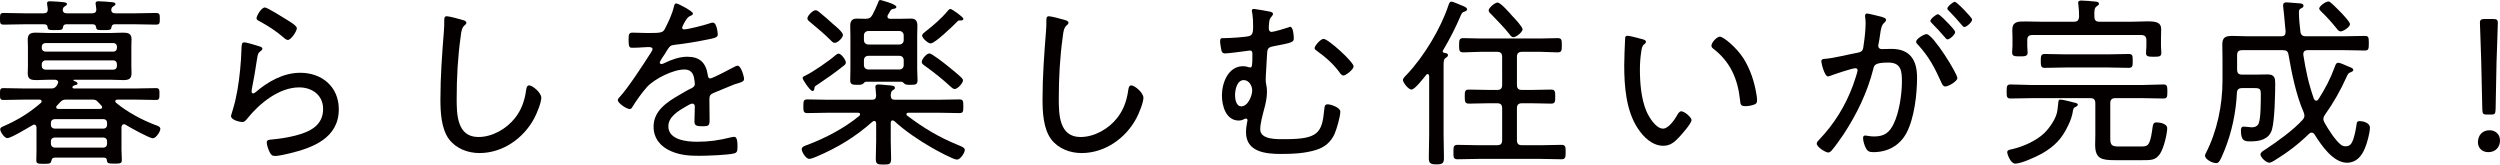 <?xml version="1.0" encoding="utf-8"?>
<!-- Generator: Adobe Illustrator 26.2.1, SVG Export Plug-In . SVG Version: 6.00 Build 0)  -->
<svg version="1.1" id="レイヤー_1" xmlns="http://www.w3.org/2000/svg" xmlns:xlink="http://www.w3.org/1999/xlink" x="0px"
	 y="0px" viewBox="0 0 260.337 17.135" style="enable-background:new 0 0 260.337 17.135;" xml:space="preserve">
<style type="text/css">
	.st0{fill:#040000;}
</style>
<g>
	<g>
		<path class="st0" d="M7.713,9.213h6.364c0.722,0,1.444-0.038,2.185-0.038c0.361,0,0.343,0.229,0.343,0.627
			c0,0.399,0,0.608-0.343,0.608c-0.74,0-1.463-0.038-2.185-0.038h-1.843c-0.113,0-0.228,0.038-0.228,0.171
			c0,0.076,0.038,0.114,0.095,0.171c1.178,0.969,2.622,1.748,4.065,2.299c0.229,0.076,0.532,0.171,0.532,0.399
			c0,0.304-0.456,0.987-0.779,0.987c-0.36,0-2.412-1.14-2.83-1.405c-0.058-0.038-0.114-0.058-0.171-0.058
			c-0.19,0-0.247,0.152-0.267,0.304v2.375c0,0.229,0.038,0.874,0.038,1.045c0,0.361-0.171,0.38-0.778,0.38
			c-0.665,0-0.741-0.038-0.779-0.342c-0.019-0.19-0.095-0.266-0.285-0.285H5.719c-0.266,0-0.323,0.133-0.38,0.361
			C5.281,17.021,5.187,17.06,4.56,17.06c-0.607,0-0.778-0.02-0.778-0.361c0-0.361,0.019-0.703,0.019-1.045v-2.375
			c-0.019-0.151-0.057-0.304-0.247-0.304c-0.076,0-0.151,0.057-0.228,0.095c-0.438,0.247-2.166,1.312-2.564,1.312
			c-0.323,0-0.741-0.685-0.741-0.912c0-0.19,0.209-0.266,0.342-0.323c1.444-0.627,2.697-1.387,3.895-2.432
			c0.038-0.038,0.076-0.095,0.076-0.171c0-0.133-0.114-0.171-0.229-0.171H2.528c-0.741,0-1.463,0.038-2.185,0.038
			C-0.018,10.41,0,10.201,0,9.802c0-0.418-0.019-0.627,0.343-0.627c0.722,0,1.443,0.038,2.185,0.038h2.773
			c0.285,0,0.398-0.038,0.589-0.266c0.057-0.133,0.171-0.266,0.171-0.38c0-0.19-0.171-0.247-0.323-0.266H5.111
			C4.674,8.302,4.237,8.34,3.8,8.34c-0.513,0-0.912-0.058-0.912-0.685c0-0.266,0.02-0.513,0.02-0.778V4.863
			c0-0.285-0.02-0.514-0.02-0.741c0-0.608,0.323-0.722,0.855-0.722c0.456,0,0.912,0.038,1.367,0.038h6.364
			c0.456,0,0.893-0.038,1.33-0.038c0.513,0,0.893,0.076,0.893,0.684c0,0.266-0.019,0.513-0.019,0.779v2.014
			c0,0.284,0.019,0.513,0.019,0.74c0,0.627-0.323,0.723-0.874,0.723c-0.456,0-0.893-0.038-1.349-0.038H7.713
			c-0.037,0-0.075,0.019-0.075,0.057s0.095,0.076,0.113,0.076C7.885,8.491,8.074,8.567,8.074,8.7c0,0.114-0.152,0.152-0.247,0.171
			C7.733,8.891,7.542,8.947,7.542,9.08C7.542,9.175,7.618,9.213,7.713,9.213z M6.973,1.387h2.603c0.285,0,0.456-0.096,0.456-0.418
			c-0.02-0.152-0.038-0.305-0.058-0.456C9.955,0.455,9.955,0.398,9.955,0.342c0-0.19,0.152-0.209,0.304-0.209
			c0.285,0,1.121,0.057,1.425,0.095c0.114,0.02,0.342,0.038,0.342,0.19c0,0.113-0.095,0.151-0.228,0.246
			c-0.133,0.076-0.171,0.152-0.209,0.305c-0.02,0.322,0.171,0.418,0.437,0.418h1.995c0.741,0,1.481-0.038,2.223-0.038
			c0.398,0,0.398,0.171,0.398,0.607c0,0.438,0,0.608-0.398,0.608c-0.741,0-1.481-0.038-2.223-0.038h-2.052
			c-0.209,0-0.323,0.076-0.361,0.304c-0.038,0.323-0.266,0.304-0.798,0.304c-0.551,0-0.778,0.02-0.798-0.284
			c-0.038-0.247-0.151-0.323-0.38-0.323H6.935c-0.229,0-0.342,0.076-0.38,0.323C6.517,3.153,6.27,3.134,5.757,3.134
			c-0.532,0-0.76,0.02-0.798-0.284c-0.02-0.247-0.152-0.323-0.38-0.323H2.604c-0.741,0-1.482,0.038-2.223,0.038
			C0,2.564,0,2.394,0,1.956C0,1.52,0,1.349,0.381,1.349c0.74,0,1.481,0.038,2.223,0.038h1.918c0.323,0,0.456-0.114,0.456-0.438
			C4.959,0.798,4.94,0.664,4.921,0.531c-0.02-0.057-0.02-0.133-0.02-0.189c0-0.19,0.152-0.209,0.305-0.209
			c0.266,0,1.14,0.057,1.425,0.095c0.113,0.02,0.342,0.038,0.342,0.19c0,0.113-0.095,0.151-0.229,0.246
			C6.593,0.76,6.573,0.836,6.535,0.969C6.517,1.291,6.706,1.387,6.973,1.387z M12.178,4.863c0-0.229-0.152-0.38-0.38-0.38H4.75
			c-0.229,0-0.399,0.151-0.399,0.38v0.133c0,0.228,0.171,0.38,0.399,0.38h7.048c0.228,0,0.38-0.152,0.38-0.38V4.863z M4.75,6.288
			c-0.229,0-0.399,0.171-0.399,0.398v0.19c0,0.228,0.171,0.38,0.399,0.38h7.048c0.228,0,0.38-0.152,0.38-0.38v-0.19
			c0-0.228-0.152-0.398-0.38-0.398H4.75z M11.152,12.785c0-0.229-0.151-0.38-0.38-0.38H5.699c-0.228,0-0.398,0.151-0.398,0.38v0.228
			c0,0.228,0.171,0.38,0.398,0.38h5.072c0.229,0,0.38-0.152,0.38-0.38V12.785z M5.699,14.323c-0.228,0-0.398,0.152-0.398,0.38v0.267
			c0,0.228,0.171,0.398,0.398,0.398h5.072c0.229,0,0.38-0.171,0.38-0.398v-0.267c0-0.228-0.151-0.38-0.38-0.38H5.699z M6.897,10.372
			c-0.285,0-0.399,0.038-0.608,0.247c-0.113,0.114-0.246,0.247-0.36,0.38c-0.057,0.038-0.076,0.095-0.076,0.171
			c0,0.133,0.114,0.171,0.228,0.171h4.312c0.114,0,0.247-0.038,0.247-0.171c0-0.076-0.038-0.133-0.095-0.189
			c-0.133-0.134-0.228-0.229-0.342-0.361c-0.19-0.209-0.304-0.247-0.589-0.247H6.897z"/>
		<path class="st0" d="M26.998,4.825c0.134,0.038,0.323,0.095,0.323,0.247c0,0.095-0.057,0.151-0.114,0.189
			c-0.322,0.247-0.36,0.342-0.437,0.855c-0.152,1.063-0.342,2.127-0.551,3.191c0,0.075-0.02,0.151-0.02,0.228
			c0,0.095,0.058,0.19,0.152,0.19s0.171-0.058,0.247-0.114c1.311-1.121,2.906-2.033,4.673-2.033c2.261,0,4.009,1.463,4.009,3.8
			c0,2.982-2.679,4.009-5.148,4.598c-0.36,0.076-1.121,0.266-1.463,0.266c-0.36,0-0.456-0.133-0.607-0.437
			c-0.114-0.229-0.285-0.703-0.285-0.969c0-0.285,0.266-0.285,0.475-0.305c0.855-0.076,1.71-0.209,2.527-0.418
			c1.463-0.38,2.868-1.025,2.868-2.773c0-1.425-1.14-2.241-2.488-2.241c-2.09,0-4.123,1.652-5.377,3.21
			c-0.133,0.171-0.304,0.399-0.551,0.399c-0.113,0-1.178-0.152-1.178-0.646c0-0.019,0.361-1.158,0.456-1.614
			c0.323-1.387,0.494-2.906,0.589-4.312c0.02-0.323,0.02-0.589,0.038-0.817c0.019-0.664,0.019-0.911,0.304-0.911
			C25.65,4.407,26.733,4.729,26.998,4.825z M27.587,0.778c0.247,0,1.9,1.045,2.242,1.254c0.266,0.171,1.083,0.627,1.083,0.912
			c0,0.304-0.608,1.216-0.931,1.216c-0.19,0-0.399-0.209-0.532-0.323c-0.684-0.589-1.539-1.14-2.299-1.558
			c-0.209-0.114-0.437-0.19-0.437-0.38C26.714,1.652,27.207,0.778,27.587,0.778z"/>
		<path class="st0" d="M48.202,2.089c0.152,0.038,0.361,0.114,0.361,0.285c0,0.133-0.114,0.209-0.209,0.285
			c-0.285,0.247-0.342,0.798-0.38,1.14c-0.304,2.146-0.418,4.312-0.418,6.479c0,1.634,0.038,3.989,2.261,3.989
			c1.443,0,2.906-0.836,3.799-1.957c0.665-0.836,1.007-1.785,1.159-2.83c0.038-0.267,0.076-0.589,0.323-0.589
			c0.36,0,1.272,0.76,1.272,1.291c0,0.514-0.494,1.691-0.741,2.147c-1.12,2.09-3.286,3.609-5.699,3.609
			c-1.196,0-2.432-0.456-3.172-1.444c-0.817-1.102-0.894-2.83-0.894-4.16c0-2.355,0.172-4.711,0.361-7.066
			c0.038-0.381,0.038-0.741,0.038-1.121c0-0.267,0.019-0.456,0.266-0.456S47.917,1.994,48.202,2.089z"/>
		<path class="st0" d="M72.161,1.405c0,0.133-0.133,0.19-0.228,0.229c-0.323,0.133-0.399,0.284-0.685,0.76
			c-0.057,0.113-0.209,0.38-0.209,0.493c0,0.134,0.096,0.172,0.209,0.172c0.399,0,2.09-0.438,2.527-0.589
			c0.133-0.038,0.304-0.114,0.456-0.114c0.437,0,0.513,1.14,0.513,1.272c0,0.304-0.551,0.38-0.912,0.456
			c-1.197,0.247-2.413,0.456-3.629,0.589C69.787,4.729,69.73,4.825,69.426,5.3c-0.038,0.076-0.095,0.171-0.171,0.285
			c-0.114,0.151-0.551,0.798-0.551,0.931c0,0.095,0.095,0.152,0.171,0.152c0.113,0,0.228-0.058,0.304-0.096
			c0.741-0.36,1.558-0.664,2.394-0.664c1.292,0,1.938,0.626,2.128,1.88c0.019,0.171,0.057,0.38,0.266,0.38
			c0.229,0,2.052-0.969,2.375-1.14c0.114-0.057,0.342-0.189,0.475-0.189c0.342,0,0.665,1.102,0.665,1.387
			c0,0.228-0.209,0.323-0.665,0.456c-0.095,0.038-0.228,0.057-0.36,0.113c-0.723,0.285-1.425,0.589-2.128,0.874
			c-0.342,0.152-0.456,0.267-0.456,0.665c0,0.703,0.019,1.425,0.019,2.128c0,0.607-0.075,0.684-0.702,0.684
			c-0.552,0-0.874-0.019-0.874-0.475c0-0.513,0.038-1.026,0.038-1.539c0-0.189-0.058-0.342-0.267-0.342
			c-0.151,0-0.513,0.209-0.665,0.304c-0.76,0.438-1.823,1.064-1.823,2.052c0,1.444,1.938,1.615,3.002,1.615
			c1.253,0,2.279-0.152,3.495-0.456c0.114-0.02,0.247-0.058,0.361-0.058c0.322,0,0.342,0.59,0.342,1.007
			c0,0.514-0.058,0.646-0.361,0.723c-0.646,0.171-2.888,0.247-3.628,0.247c-1.026,0-1.919-0.058-2.869-0.456
			c-1.121-0.456-1.881-1.33-1.881-2.584c0-1.652,1.406-2.564,2.698-3.306c0.398-0.228,0.816-0.494,1.234-0.684
			c0.19-0.095,0.361-0.209,0.361-0.437c0-0.172-0.038-0.456-0.076-0.627c-0.095-0.57-0.418-0.894-1.007-0.894
			c-1.178,0-3.115,0.969-3.895,1.824c-0.475,0.513-1.178,1.501-1.539,2.108c-0.057,0.095-0.151,0.19-0.266,0.19
			c-0.304,0-1.235-0.608-1.235-0.932c0-0.113,0.114-0.247,0.209-0.342c0.855-0.912,2.546-3.515,3.268-4.654
			c0.076-0.114,0.134-0.209,0.134-0.342s-0.152-0.189-0.438-0.189c-0.36,0-0.931,0.075-1.652,0.075
			c-0.323,0-0.399-0.075-0.399-0.854c0-0.589,0.058-0.722,0.438-0.722c0.322,0,0.931,0.038,1.481,0.038c1.272,0,1.614,0,1.823-0.361
			c0.361-0.684,0.798-1.596,0.97-2.355c0.057-0.209,0.075-0.361,0.266-0.361C70.622,0.36,72.161,1.178,72.161,1.405z"/>
		<path class="st0" d="M91.237,12.86c0-0.151-0.057-0.266-0.209-0.266c-0.057,0-0.114,0.057-0.171,0.076
			c-1.823,1.614-3.647,2.717-5.889,3.666c-0.19,0.076-0.514,0.209-0.703,0.209c-0.342,0-0.779-0.722-0.779-1.007
			c0-0.266,0.342-0.36,0.608-0.456c1.861-0.702,3.856-1.747,5.395-3.021c0.038-0.038,0.076-0.095,0.076-0.151
			c0-0.133-0.113-0.171-0.228-0.171h-3.04c-0.74,0-1.481,0.038-2.223,0.038c-0.398,0-0.418-0.19-0.418-0.703
			c0-0.532,0.02-0.722,0.418-0.722c0.741,0,1.482,0.037,2.223,0.037h4.483c0.305,0,0.438-0.095,0.456-0.417l-0.057-0.723
			c-0.02-0.076-0.02-0.133-0.02-0.209c0-0.209,0.152-0.247,0.323-0.247c0.209,0,0.494,0.038,0.703,0.058
			c0.665,0.057,1.007,0.038,1.007,0.304c0,0.114-0.076,0.152-0.229,0.247c-0.209,0.152-0.189,0.342-0.209,0.57
			c0.02,0.322,0.152,0.417,0.456,0.417h4.465c0.74,0,1.481-0.037,2.223-0.037c0.398,0,0.418,0.171,0.418,0.722
			s-0.02,0.703-0.418,0.703c-0.741,0-1.482-0.038-2.223-0.038H94.6c-0.171,0-0.209,0.095-0.209,0.151
			c0,0.076,0.02,0.114,0.076,0.152c1.729,1.292,3.287,2.241,5.301,3.059c0.36,0.151,0.702,0.266,0.702,0.513
			c0,0.285-0.456,1.007-0.816,1.007c-0.38,0-2.223-1.007-2.641-1.254c-1.292-0.74-2.793-1.747-3.876-2.755
			c-0.057-0.037-0.113-0.075-0.189-0.075c-0.19,0-0.19,0.228-0.19,0.247v1.899c0,0.607,0.038,1.216,0.038,1.823
			c0,0.589-0.151,0.627-0.778,0.627c-0.608,0-0.817-0.019-0.817-0.589c0-0.627,0.038-1.234,0.038-1.861V12.86z M88.084,6.516
			c0,0.152-0.114,0.247-0.266,0.361c-0.855,0.684-1.748,1.311-2.66,1.918c-0.304,0.19-0.323,0.209-0.342,0.361
			c-0.019,0.133-0.038,0.323-0.209,0.323c-0.228,0-1.025-1.159-1.025-1.349c0-0.152,0.189-0.209,0.304-0.267
			c0.76-0.36,2.47-1.538,3.115-2.108c0.095-0.076,0.209-0.171,0.323-0.171C87.61,5.585,88.084,6.25,88.084,6.516z M85.349,1.291
			c0.475,0.38,0.949,0.798,1.405,1.216c0.247,0.209,1.026,0.836,1.026,1.141c0,0.266-0.532,0.816-0.855,0.816
			c-0.189,0-0.322-0.171-0.456-0.304c-0.664-0.665-1.387-1.254-2.108-1.862c-0.114-0.095-0.285-0.209-0.285-0.38
			c0-0.284,0.57-0.854,0.855-0.854C85.082,1.063,85.235,1.196,85.349,1.291z M93.84,1.956c0.342,0,0.685-0.019,1.026-0.019
			c0.475,0,0.665,0.247,0.665,0.722c0,0.361-0.02,0.741-0.02,1.102v3.438c0,0.399,0.038,0.779,0.038,1.178
			c0,0.438-0.247,0.456-0.741,0.456c-0.322,0-0.493,0-0.646-0.133c-0.095-0.095-0.152-0.171-0.266-0.189h-3.705
			c-0.133,0.019-0.189,0.075-0.266,0.171c-0.171,0.151-0.323,0.151-0.665,0.151c-0.456,0-0.722-0.019-0.722-0.456
			c0-0.398,0.019-0.778,0.019-1.178V3.761c0-0.36-0.019-0.722-0.019-1.082c0-0.456,0.171-0.741,0.665-0.741
			c0.322,0,0.646,0.019,0.949,0.019c0.38-0.019,0.514-0.095,0.703-0.418c0.19-0.36,0.456-0.911,0.589-1.272
			C91.485,0.133,91.523,0,91.675,0c0.019,0,1.671,0.418,1.671,0.722c0,0.133-0.151,0.171-0.246,0.189
			c-0.172,0.02-0.285,0.058-0.381,0.209c-0.057,0.096-0.208,0.343-0.266,0.456c-0.038,0.058-0.038,0.095-0.038,0.152
			c0,0.171,0.114,0.209,0.267,0.228H93.84z M94.107,3.686c0-0.267-0.19-0.456-0.456-0.456H90.44c-0.285,0-0.475,0.189-0.475,0.456
			v0.493c0,0.267,0.189,0.456,0.475,0.456h3.211c0.266,0,0.456-0.189,0.456-0.456V3.686z M89.965,6.781
			c0,0.267,0.189,0.456,0.475,0.456h3.211c0.266,0,0.456-0.189,0.456-0.456V6.269c0-0.285-0.19-0.456-0.456-0.456H90.44
			c-0.285,0-0.475,0.171-0.475,0.456V6.781z M99.425,9.271c-0.171,0-0.322-0.152-0.455-0.267c-0.741-0.702-1.824-1.558-2.679-2.165
			c-0.133-0.096-0.305-0.209-0.305-0.38c0-0.305,0.494-0.894,0.798-0.894c0.267,0,1.577,1.045,1.862,1.273
			c0.36,0.285,1.178,0.949,1.481,1.254c0.076,0.075,0.152,0.171,0.152,0.284C100.28,8.662,99.71,9.271,99.425,9.271z M99.901,2.127
			c-0.114,0-0.247,0.134-0.323,0.229c-0.38,0.38-2.223,2.165-2.659,2.165c-0.305,0-0.894-0.569-0.894-0.816
			c0-0.171,0.229-0.323,0.418-0.475c0.741-0.57,1.634-1.35,2.242-2.09c0.076-0.076,0.171-0.209,0.285-0.209
			c0.151,0,1.349,0.836,1.349,1.025C100.319,2.185,99.957,2.127,99.901,2.127z"/>
		<path class="st0" d="M110.903,2.089c0.152,0.038,0.361,0.114,0.361,0.285c0,0.133-0.114,0.209-0.209,0.285
			c-0.285,0.247-0.342,0.798-0.38,1.14c-0.304,2.146-0.418,4.312-0.418,6.479c0,1.634,0.038,3.989,2.261,3.989
			c1.443,0,2.906-0.836,3.799-1.957c0.665-0.836,1.007-1.785,1.159-2.83c0.038-0.267,0.076-0.589,0.323-0.589
			c0.36,0,1.272,0.76,1.272,1.291c0,0.514-0.494,1.691-0.741,2.147c-1.12,2.09-3.286,3.609-5.699,3.609
			c-1.196,0-2.432-0.456-3.172-1.444c-0.817-1.102-0.894-2.83-0.894-4.16c0-2.355,0.172-4.711,0.361-7.066
			c0.038-0.381,0.038-0.741,0.038-1.121c0-0.267,0.019-0.456,0.266-0.456S110.617,1.994,110.903,2.089z"/>
		<path class="st0" d="M132.278,1.216c0.114,0.038,0.285,0.095,0.285,0.228c0,0.095-0.076,0.209-0.152,0.285
			c-0.189,0.228-0.209,0.285-0.247,0.627c-0.038,0.209-0.038,0.437-0.038,0.646c0,0.171,0.114,0.323,0.285,0.323
			c0.229,0,1.501-0.38,1.767-0.475c0.058-0.038,0.114-0.058,0.171-0.058c0.323,0,0.38,0.95,0.38,1.197
			c0,0.418-0.189,0.456-2.146,0.836c-0.607,0.113-0.607,0.304-0.646,0.949c-0.02,0.57-0.133,2.09-0.133,2.527
			c0,0.209,0.019,0.322,0.057,0.531c0.057,0.229,0.076,0.456,0.076,0.703c0,0.627-0.133,1.254-0.304,1.861
			c-0.152,0.59-0.399,1.463-0.399,2.071c0,1.121,1.843,1.025,2.603,1.025c3.42,0,3.838-0.646,4.065-3.097
			c0.038-0.322,0.038-0.531,0.361-0.531c0.342,0,1.311,0.342,1.311,0.76c0,0.532-0.38,1.805-0.589,2.299
			c-0.38,0.854-1.007,1.387-1.881,1.672c-1.178,0.38-2.488,0.437-3.704,0.437c-1.577,0-3.647-0.189-3.647-2.261
			c0-0.38,0.057-0.76,0.133-1.121c0.019-0.057,0.019-0.095,0.019-0.133c0-0.113-0.075-0.171-0.171-0.171
			c-0.076,0-0.171,0.058-0.247,0.095c-0.151,0.076-0.304,0.114-0.475,0.114c-1.349,0-1.767-1.52-1.767-2.621
			c0-1.292,0.646-3.04,2.204-3.04c0.36,0,0.589,0.133,0.76,0.133s0.209-0.247,0.209-1.234c0-0.247,0.038-0.532-0.267-0.532
			c-0.076,0-0.209,0.02-0.285,0.038c-0.398,0.057-1.976,0.266-2.298,0.266c-0.229,0-0.323-0.113-0.38-0.322
			c-0.038-0.19-0.134-0.741-0.134-0.932c0-0.342,0.114-0.342,0.418-0.342h0.114c0.456,0,2.185-0.095,2.546-0.228
			c0.38-0.152,0.36-0.589,0.36-1.121c0-0.38-0.019-0.798-0.075-1.178c-0.02-0.095-0.058-0.209-0.058-0.304
			c0-0.133,0.058-0.209,0.229-0.209C130.7,0.931,132.125,1.178,132.278,1.216z M128.611,9.916c0,0.399,0.113,1.159,0.646,1.159
			c0.703,0,1.14-1.102,1.14-1.672c0-0.475-0.342-1.063-0.874-1.063C128.801,8.34,128.611,9.365,128.611,9.916z M140.959,6.915
			c0,0.304-0.798,0.949-1.063,0.949c-0.19,0-0.342-0.228-0.456-0.398c-0.627-0.836-1.444-1.558-2.28-2.147
			c-0.113-0.075-0.266-0.171-0.266-0.304c0-0.247,0.627-0.969,0.931-0.969C138.319,4.046,140.959,6.459,140.959,6.915z"/>
		<path class="st0" d="M150.784,5.736c0,0.152-0.114,0.209-0.247,0.305c-0.19,0.113-0.209,0.322-0.209,0.893v7.048
			c0,0.836,0.038,1.653,0.038,2.488c0,0.552-0.19,0.646-0.779,0.646c-0.627,0-0.798-0.114-0.798-0.665
			c0-0.816,0.038-1.652,0.038-2.47v-6.06c-0.019-0.152-0.095-0.209-0.152-0.209c-0.075,0-0.095,0.019-0.151,0.075
			c-0.247,0.305-1.178,1.539-1.539,1.539c-0.342,0-0.893-0.76-0.893-0.987c0-0.19,0.285-0.456,0.418-0.59
			c1.767-1.861,3.533-4.787,4.331-7.219c0.057-0.151,0.114-0.36,0.304-0.36c0.133,0,0.514,0.171,0.76,0.266
			c0.076,0.038,0.134,0.057,0.171,0.076c0.285,0.114,0.703,0.247,0.703,0.456c0,0.133-0.171,0.209-0.285,0.247
			c-0.209,0.075-0.246,0.113-0.36,0.36c-0.532,1.254-1.159,2.489-1.862,3.667c-0.019,0.019-0.037,0.057-0.037,0.095
			c0,0.095,0.075,0.152,0.171,0.171C150.537,5.527,150.784,5.547,150.784,5.736z M157.965,8.833c0,0.38,0.152,0.532,0.532,0.532
			h0.949c0.685,0,1.387-0.038,2.071-0.038c0.437,0,0.437,0.229,0.437,0.741s0,0.722-0.437,0.722c-0.685,0-1.368-0.038-2.071-0.038
			h-0.949c-0.38,0-0.532,0.152-0.532,0.532v3.306c0,0.38,0.152,0.531,0.532,0.531h1.976c0.703,0,1.425-0.038,2.128-0.038
			c0.437,0,0.437,0.229,0.437,0.741s0,0.76-0.437,0.76c-0.703,0-1.425-0.038-2.128-0.038h-6.555c-0.722,0-1.425,0.038-2.146,0.038
			c-0.437,0-0.418-0.247-0.418-0.76s0-0.741,0.418-0.741c0.722,0,1.425,0.038,2.146,0.038h1.977c0.38,0,0.531-0.151,0.531-0.531
			v-3.306c0-0.38-0.151-0.532-0.531-0.532h-0.855c-0.703,0-1.387,0.038-2.07,0.038c-0.418,0-0.438-0.209-0.438-0.722
			c0-0.532,0-0.741,0.438-0.741c0.684,0,1.367,0.038,2.07,0.038h0.855c0.38,0,0.531-0.152,0.531-0.532V5.927
			c0-0.361-0.151-0.532-0.531-0.532h-1.691c-0.607,0-1.216,0.058-1.823,0.058c-0.438,0-0.438-0.247-0.438-0.741
			c0-0.532,0.02-0.741,0.438-0.741c0.607,0,1.216,0.038,1.823,0.038h6.174c0.608,0,1.217-0.038,1.824-0.038
			c0.437,0,0.437,0.209,0.437,0.741c0,0.513,0,0.741-0.437,0.741c-0.607,0-1.216-0.058-1.824-0.058h-1.88
			c-0.38,0-0.532,0.171-0.532,0.532V8.833z M157.604,3.875c-0.189,0-0.342-0.189-0.437-0.342c-0.418-0.532-1.387-1.558-1.881-2.052
			c-0.114-0.095-0.266-0.247-0.266-0.399c0-0.266,0.646-0.816,0.931-0.816c0.323,0,1.292,1.121,1.539,1.405
			c0.228,0.229,1.063,1.121,1.063,1.388C158.554,3.324,157.908,3.875,157.604,3.875z"/>
		<path class="st0" d="M171.038,4.084c0.133,0.038,0.361,0.095,0.361,0.266c0,0.114-0.076,0.19-0.19,0.267
			c-0.228,0.189-0.247,0.456-0.304,0.798c-0.095,0.607-0.133,1.234-0.133,1.843c0,1.387,0.133,3.021,0.665,4.293
			c0.266,0.627,0.987,1.843,1.747,1.843c0.552,0,1.179-0.893,1.425-1.33c0.096-0.171,0.247-0.475,0.476-0.475
			c0.322,0,1.063,0.627,1.063,0.912c0,0.36-1.063,1.538-1.349,1.843c-0.456,0.475-0.893,0.836-1.596,0.836
			c-1.14,0-2.07-0.912-2.66-1.824c-1.216-1.843-1.405-4.389-1.405-6.554c0-0.608,0.057-2.185,0.095-2.812
			c0-0.171,0.076-0.267,0.247-0.267C169.709,3.723,170.773,4.008,171.038,4.084z M179.093,3.818c0.38,0,1.71,1.102,2.451,2.241
			c0.722,1.14,1.158,2.47,1.367,3.8c0.038,0.151,0.058,0.437,0.058,0.589c0,0.228-0.058,0.36-0.285,0.437
			c-0.228,0.096-0.646,0.171-0.912,0.171c-0.551,0-0.531-0.247-0.569-0.607c-0.247-2.261-1.007-4.009-2.831-5.414
			c-0.095-0.076-0.151-0.152-0.151-0.285C178.22,4.426,178.789,3.818,179.093,3.818z"/>
		<path class="st0" d="M195.927,1.747c0.152,0.058,0.476,0.114,0.476,0.323c0,0.114-0.076,0.19-0.152,0.266
			c-0.323,0.267-0.38,0.646-0.475,1.312c-0.038,0.266-0.076,0.569-0.152,0.911c-0.019,0.058-0.038,0.152-0.038,0.209
			c0,0.209,0.152,0.343,0.342,0.343c0.134,0,0.685-0.02,1.045-0.02c1.938,0,2.66,1.178,2.66,2.982c0,1.748-0.285,4.236-1.103,5.775
			c-0.702,1.311-1.956,1.995-3.438,1.995c-0.38,0-0.589-0.058-0.778-0.399c-0.152-0.266-0.304-0.76-0.304-1.083
			c0-0.133,0.057-0.247,0.209-0.247c0.171,0,0.513,0.096,0.931,0.096c1.063,0,1.596-0.381,2.052-1.33
			c0.569-1.159,0.854-3.078,0.854-4.369c0-1.103-0.076-1.995-1.405-1.995c-1.387,0-1.482,0.247-1.577,0.665
			c-0.607,2.432-1.748,4.769-3.115,6.839c-0.323,0.475-0.894,1.292-1.254,1.69c-0.095,0.096-0.19,0.171-0.323,0.171
			c-0.285,0-1.196-0.569-1.196-0.931c0-0.151,0.151-0.304,0.266-0.418c1.558-1.634,2.735-3.533,3.515-5.661
			c0.076-0.228,0.475-1.367,0.475-1.538c0-0.152-0.095-0.229-0.228-0.229c-0.343,0-2.242,0.646-2.641,0.798
			c-0.058,0.02-0.152,0.057-0.209,0.057c-0.38,0-0.703-1.405-0.703-1.576c0-0.266,0.304-0.247,0.494-0.266
			c0.854-0.076,2.355-0.456,3.286-0.627c0.589-0.114,0.57-0.343,0.646-0.932c0.096-0.607,0.19-1.52,0.19-2.146
			c0-0.228-0.019-0.456-0.057-0.684V1.652c0-0.133,0.057-0.247,0.189-0.247C194.598,1.405,195.661,1.69,195.927,1.747z
			 M203.83,8.131c0,0.322-0.912,0.873-1.254,0.873c-0.228,0-0.323-0.209-0.398-0.38c-0.723-1.596-1.273-2.679-2.47-3.989
			c-0.096-0.076-0.171-0.171-0.171-0.304c0-0.285,0.816-0.779,1.082-0.779C201.284,3.552,203.83,7.655,203.83,8.131z M202.976,2.526
			c0.151,0.152,0.626,0.665,0.626,0.816c0,0.247-0.551,0.76-0.798,0.76c-0.113,0-0.209-0.133-0.266-0.208
			c-0.437-0.514-0.874-0.988-1.349-1.463c-0.057-0.058-0.171-0.152-0.171-0.247c0-0.209,0.589-0.703,0.798-0.703
			C201.987,1.481,202.804,2.355,202.976,2.526z M205.369,2.032c0,0.266-0.57,0.779-0.817,0.779c-0.114,0-0.189-0.133-0.266-0.209
			c-0.438-0.532-0.836-0.95-1.33-1.463c-0.057-0.058-0.171-0.152-0.171-0.247c0-0.209,0.589-0.703,0.779-0.703
			C203.774,0.189,205.369,1.843,205.369,2.032z"/>
		<path class="st0" d="M218.195,10.752c0-0.38-0.152-0.532-0.532-0.532h-6.041c-0.76,0-1.501,0.038-2.261,0.038
			c-0.398,0-0.398-0.209-0.398-0.722s0-0.741,0.398-0.741c0.76,0,1.501,0.058,2.261,0.058h11.418c0.76,0,1.5-0.058,2.261-0.058
			c0.38,0,0.398,0.209,0.398,0.741s-0.019,0.722-0.398,0.722c-0.761,0-1.501-0.038-2.261-0.038h-2.755
			c-0.361,0-0.532,0.152-0.532,0.532v3.704c0,0.723,0.247,0.798,0.931,0.798h2.166c0.76,0,1.007,0.038,1.254-1.614
			c0.095-0.722,0.114-0.893,0.475-0.893c0.361,0,1.103,0.133,1.103,0.607c0,0.532-0.343,2.071-0.761,2.679
			c-0.455,0.665-0.949,0.646-1.805,0.646h-2.85c-1.387,0-2.089-0.113-2.089-1.614c0-0.323,0.019-0.646,0.019-0.969V10.752z
			 M215.878,11.455c-0.058,0.532-0.267,1.121-0.513,1.614c-0.646,1.368-1.406,2.166-2.736,2.926
			c-0.569,0.323-2.146,1.045-2.773,1.045c-0.494,0-0.836-1.007-0.836-1.178c0-0.266,0.267-0.266,0.57-0.342
			c1.121-0.267,2.45-0.855,3.286-1.653c0.57-0.551,1.273-1.576,1.368-2.355l0.076-0.627c0.038-0.322,0-0.513,0.246-0.513
			c0.267,0,1.103,0.228,1.406,0.304c0.19,0.038,0.399,0.076,0.399,0.229c0,0.133-0.209,0.228-0.305,0.266
			C215.935,11.246,215.916,11.322,215.878,11.455z M218.632,2.261h3.382c0.646,0,1.178-0.038,1.615-0.038
			c0.949,0,1.425,0.133,1.425,0.816c0,0.247-0.02,0.551-0.02,0.893v0.894c0,0.133,0.038,0.513,0.038,0.665
			c0,0.398-0.209,0.418-0.798,0.418c-0.532,0-0.798-0.02-0.798-0.381c0-0.209,0.038-0.513,0.038-0.702V4.179
			c0-0.36-0.171-0.531-0.532-0.531h-11.36c-0.36,0-0.513,0.171-0.513,0.531v0.608c0,0.171,0.038,0.531,0.038,0.703
			c0,0.38-0.323,0.38-0.817,0.38c-0.569,0-0.798-0.02-0.798-0.418c0-0.229,0.038-0.456,0.038-0.665V3.932
			c0-0.266-0.019-0.513-0.019-0.74c0-0.323,0.038-0.589,0.228-0.741c0.19-0.171,0.476-0.209,0.723-0.209
			c0.702-0.019,1.387,0.02,2.089,0.02h3.382c0.38,0,0.494-0.152,0.532-0.514c0-0.437-0.02-0.854-0.076-1.272
			c-0.02-0.076-0.02-0.133-0.02-0.19c0-0.209,0.19-0.228,0.343-0.228c0.284,0,1.234,0.076,1.52,0.114
			c0.133,0.019,0.304,0.057,0.304,0.228c0,0.114-0.114,0.171-0.247,0.266c-0.247,0.172-0.247,0.494-0.228,1.064
			C218.101,2.108,218.252,2.261,218.632,2.261z M215.099,7.028c-0.722,0-1.443,0.038-2.165,0.038c-0.399,0-0.418-0.209-0.418-0.722
			s0.019-0.722,0.418-0.722c0.722,0,1.443,0.038,2.165,0.038h4.427c0.722,0,1.425-0.038,2.146-0.038
			c0.418,0,0.418,0.209,0.418,0.722s0,0.722-0.418,0.722c-0.722,0-1.425-0.038-2.146-0.038H215.099z"/>
		<path class="st0" d="M233.491,5.224c-0.38,0-0.531,0.152-0.531,0.532v1.481c0,0.38,0.151,0.532,0.531,0.532h1.482
			c0.398,0,0.778-0.02,1.178-0.02c0.74,0,0.778,0.438,0.778,0.95c0,1.102-0.057,3.838-0.342,4.807
			c-0.304,1.007-1.272,1.216-2.203,1.216c-0.608,0-1.026,0-1.026-1.14c0-0.19,0.038-0.399,0.285-0.399
			c0.171,0,0.703,0.076,0.836,0.076c0.323,0,0.627-0.114,0.741-0.438c0.209-0.551,0.209-2.298,0.209-2.944
			c0-0.531-0.02-0.703-0.608-0.703h-1.33c-0.36,0-0.531,0.134-0.551,0.494c-0.095,2.033-0.531,4.104-1.292,5.984
			c-0.475,1.159-0.589,1.33-0.873,1.33c-0.456,0-1.159-0.418-1.159-0.779c0-0.076,0.038-0.151,0.076-0.228
			c1.178-2.28,1.747-4.996,1.747-7.58V6.154c0-0.513-0.019-1.007-0.019-1.52c0-0.76,0.342-0.893,1.025-0.893
			c0.57,0,1.141,0.038,1.71,0.038h3.382c0.36,0,0.475-0.152,0.475-0.513c0-0.038-0.095-0.894-0.151-1.597
			c-0.058-0.607-0.114-1.063-0.114-1.102c0-0.247,0.151-0.322,0.36-0.322c0.096,0,1.406,0.113,1.482,0.113
			c0.151,0.038,0.285,0.076,0.285,0.247s-0.152,0.209-0.285,0.285c-0.19,0.095-0.19,0.228-0.19,0.418
			c0,0.607,0.076,1.349,0.152,1.976c0.038,0.361,0.228,0.494,0.589,0.494h3.933c0.74,0,1.52-0.038,2.185-0.038
			c0.398,0,0.418,0.152,0.418,0.76c0,0.589-0.02,0.76-0.418,0.76c-0.589,0-1.444-0.038-2.185-0.038h-3.762
			c-0.266,0-0.456,0.114-0.456,0.399v0.095c0.267,1.672,0.532,2.944,1.102,4.578c0.058,0.095,0.114,0.19,0.247,0.19
			c0.096,0,0.171-0.076,0.229-0.152c0.722-1.14,1.234-2.108,1.71-3.4c0.057-0.171,0.133-0.399,0.36-0.399
			c0.19,0,0.741,0.267,1.064,0.399c0.075,0.038,0.151,0.057,0.189,0.076c0.171,0.076,0.304,0.133,0.304,0.285
			c0,0.113-0.171,0.189-0.266,0.228c-0.266,0.095-0.285,0.171-0.456,0.532c-0.607,1.349-1.349,2.659-2.203,3.856
			c-0.096,0.151-0.19,0.285-0.19,0.475c0,0.152,0.057,0.266,0.114,0.38c0.398,0.703,1.12,1.862,1.747,2.337
			c0.152,0.095,0.305,0.133,0.476,0.133c0.475,0,0.646-0.361,0.778-0.741c0.171-0.531,0.267-1.007,0.342-1.558
			c0.02-0.209,0.076-0.323,0.305-0.323c0.418,0,1.083,0.19,1.083,0.685c0,0.531-0.305,1.652-0.532,2.165
			c-0.342,0.817-0.893,1.482-1.862,1.482c-1.443,0-2.678-1.843-3.362-2.926c-0.076-0.114-0.171-0.209-0.304-0.209
			s-0.209,0.057-0.285,0.133c-1.14,1.102-2.241,1.938-3.571,2.755c-0.114,0.076-0.418,0.247-0.551,0.247
			c-0.361,0-0.931-0.589-0.931-0.855c0-0.228,0.284-0.38,0.493-0.513c1.235-0.816,2.888-1.994,3.876-3.077
			c0.114-0.133,0.209-0.267,0.209-0.456c0-0.133-0.038-0.229-0.076-0.342c-0.778-1.767-1.254-4.085-1.577-5.984
			c-0.057-0.38-0.228-0.494-0.589-0.494H233.491z M243.75,3.268c-0.209,0-0.323-0.172-0.456-0.343
			c-0.475-0.589-0.987-1.158-1.539-1.69c-0.075-0.076-0.246-0.228-0.246-0.342c0-0.247,0.664-0.741,0.969-0.741
			c0.189,0,0.76,0.608,1.083,0.931l0.133,0.134c0.209,0.209,1.025,1.063,1.025,1.291C244.719,2.812,244.016,3.268,243.75,3.268z"/>
		<path class="st0" d="M260.337,14.628c0,0.646-0.418,1.216-1.216,1.216c-0.627,0-1.083-0.418-1.083-1.026
			c0-0.703,0.438-1.254,1.216-1.254C259.862,13.563,260.337,13.981,260.337,14.628z M258.97,11.93c-0.418,0-0.456-0.095-0.476-0.589
			l-0.113-4.958c-0.02-1.102-0.134-3.609-0.134-3.989c0-0.342,0.114-0.418,0.552-0.418h0.76c0.437,0,0.551,0.076,0.551,0.418
			c0,0.38-0.096,2.906-0.133,4.046l-0.096,4.901c-0.019,0.494-0.057,0.589-0.475,0.589H258.97z"/>
	</g>
</g>
</svg>
